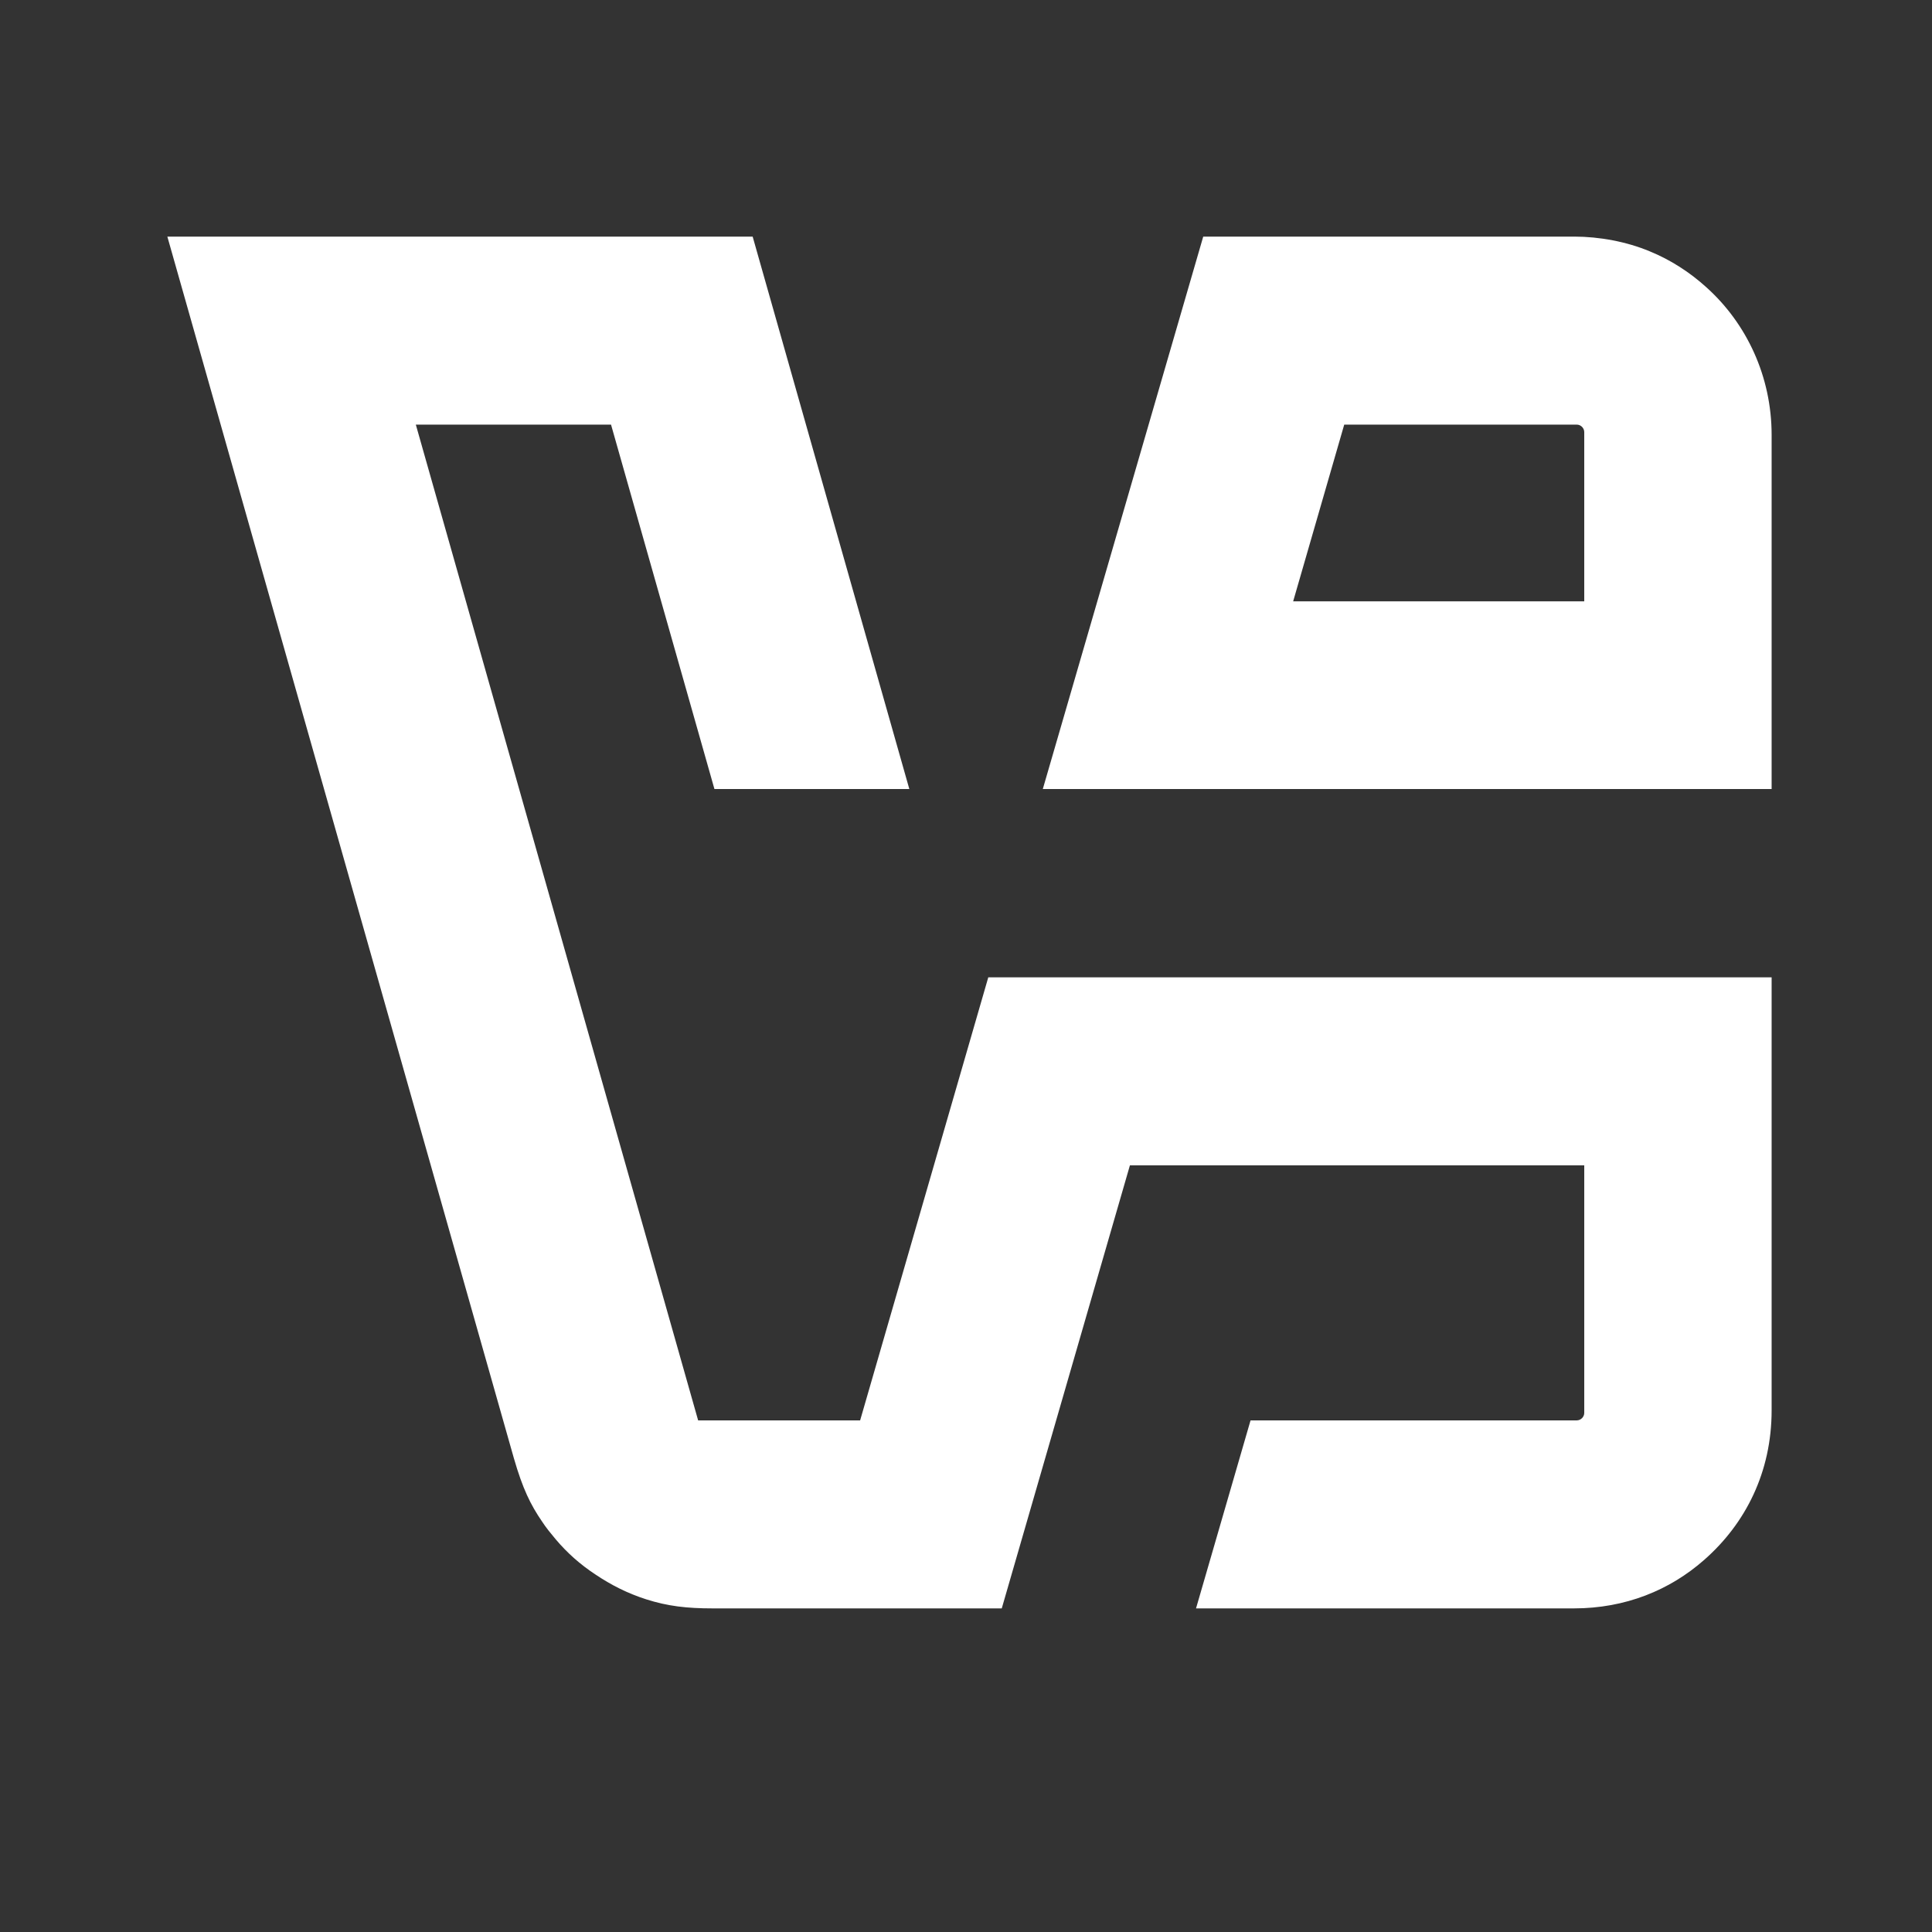 <?xml version="1.0" encoding="UTF-8" standalone="no"?>
<!-- Generator: Adobe Illustrator 26.0.2, SVG Export Plug-In . SVG Version: 6.00 Build 0)  -->

<svg
   version="1.1"
   id="svg1"
   x="0px"
   y="0px"
   viewBox="0 0 550 550"
   xml:space="preserve"
   sodipodi:docname="oracle-virtual-box.svg"
   width="550"
   height="550"
   inkscape:version="1.1.1 (3bf5ae0d25, 2021-09-20)"
   xmlns:inkscape="http://www.inkscape.org/namespaces/inkscape"
   xmlns:sodipodi="http://sodipodi.sourceforge.net/DTD/sodipodi-0.dtd"
   xmlns="http://www.w3.org/2000/svg"
   xmlns:svg="http://www.w3.org/2000/svg"><rect x="0" y="0" width="550" height="550" fill="#333333" stroke="none"/><defs
   id="defs11" /><sodipodi:namedview
   id="namedview9"
   pagecolor="#ffffff"
   bordercolor="#666666"
   borderopacity="1.0"
   inkscape:pageshadow="2"
   inkscape:pageopacity="0.0"
   inkscape:pagecheckerboard="0"
   showgrid="false"
   height="550px"
   inkscape:zoom="1.0130197"
   inkscape:cx="-515.29108"
   inkscape:cy="-51.331678"
   inkscape:window-width="3840"
   inkscape:window-height="2054"
   inkscape:window-x="-11"
   inkscape:window-y="-11"
   inkscape:window-maximized="1"
   inkscape:current-layer="svg1" />
<style
   type="text/css"
   id="style2">
	.st0{fill:#F29111;}
	.st1{fill:#00758A;}
</style>
<g
   id="g6"
   style="fill:#ffffff"
   transform="matrix(0.892,0,0,0.892,47.64,67.357)">
	<path
   id="path19"
   class="st0"
   d="M 330.6,0 279.4,176.3 H 512 V 63.3 C 512,44.6 504,27.7 491.2,16.2 485.8,11.3 479.7,7.4 473.1,4.7 465.7,1.6 457,0 449,0 Z m 45,60 h 74.2 c 1.3,0 2.4,1.1 2.4,2.4 0,0 0,0 0,0 v 54 h -92.9 z"
   style="fill:#ffffff" />
	<path
   id="path17"
   class="st1"
   d="m 0,0 110.6,389.9 c 2.8,9.7 5.3,14.8 9,20.2 1.3,2 2.8,3.8 4.3,5.6 3.7,4.4 7.9,8.1 12.6,11.2 5.2,3.5 10.4,6.1 16.3,8 6.9,2.2 13,2.9 21.2,2.9 h 92.3 l 40.9,-141.4 h 145 v 79 c 0,1.3 -1.1,2.4 -2.4,2.4 v 0 H 345.7 l -17.4,60 h 120.6 c 16.4,0 30.6,-5.8 41.6,-15.5 13.2,-11.6 21.5,-28 21.5,-47.7 V 236.4 H 262 L 221.1,377.8 H 169.4 L 79.3,60 h 62.3 l 33,116.3 h 62.2 L 186.8,0 Z"
   style="fill:#ffffff" />
</g>
</svg>
